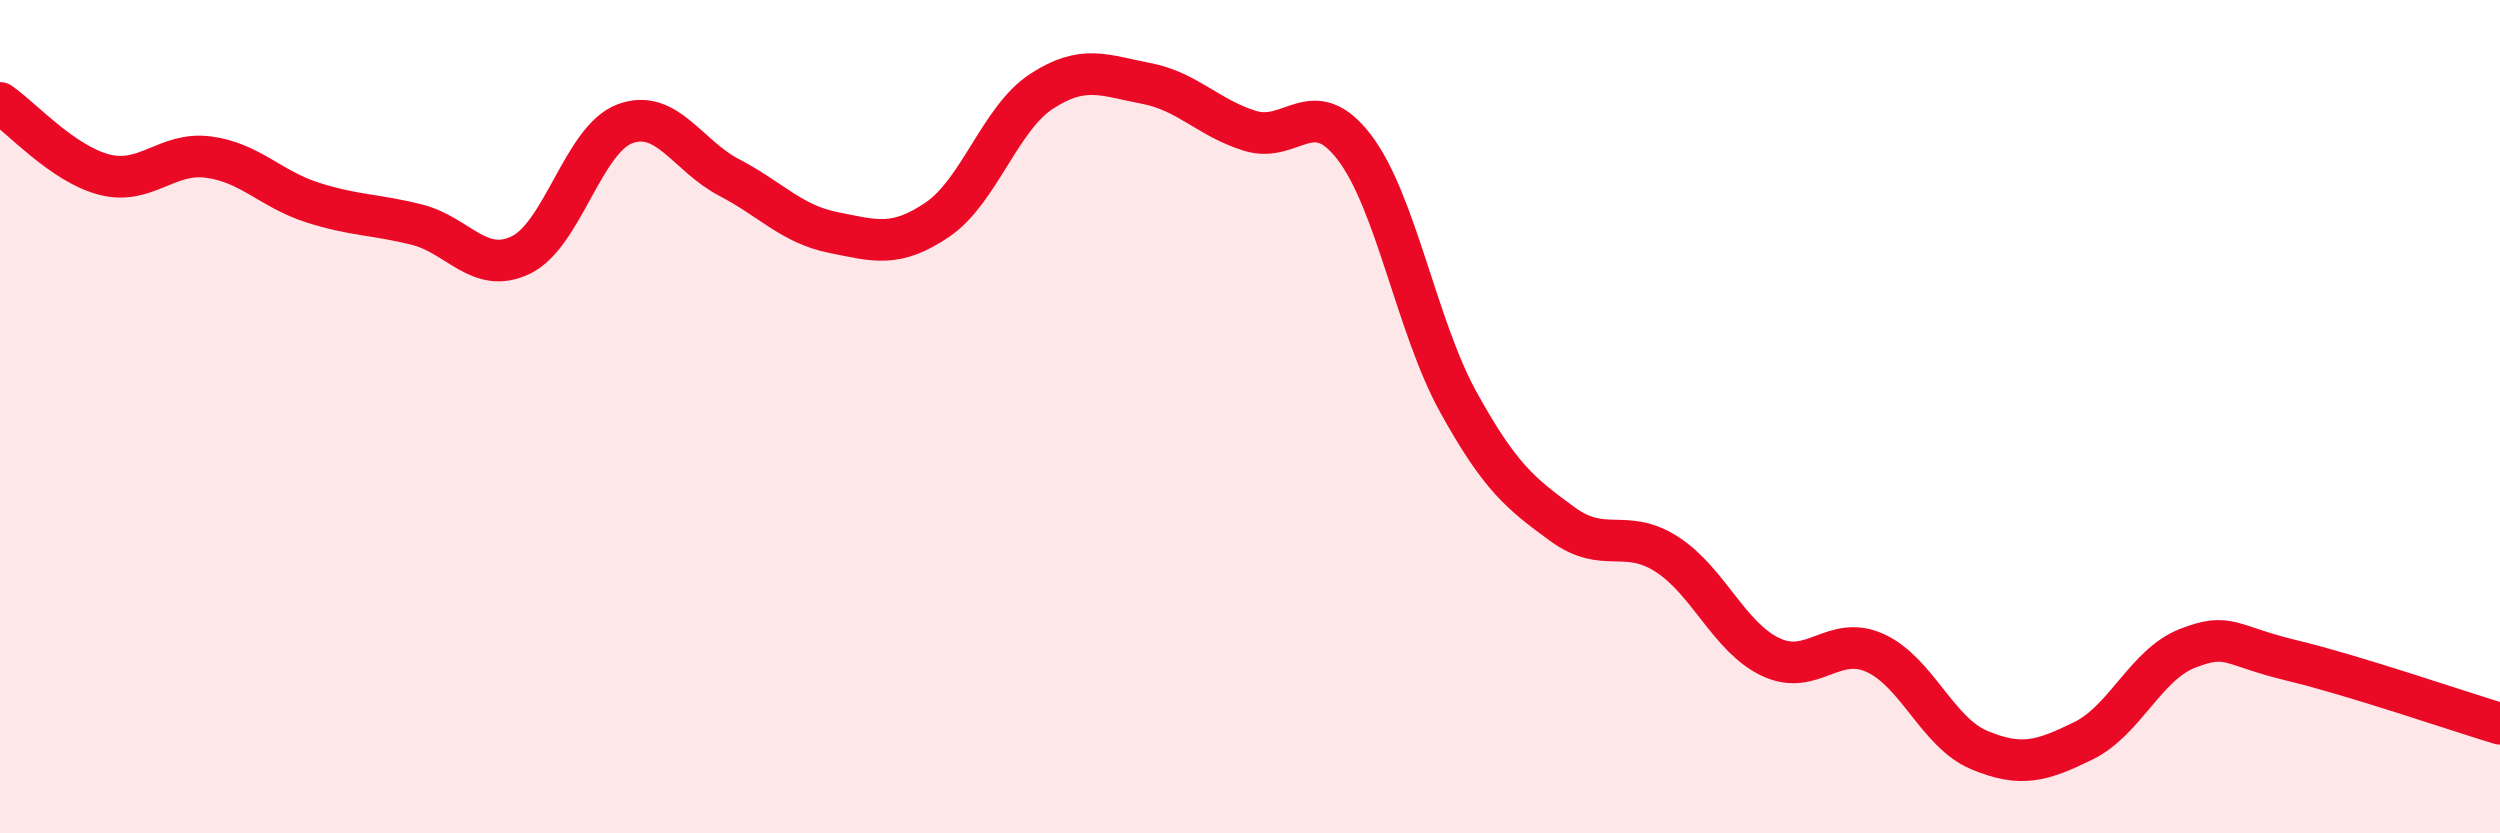 
    <svg width="60" height="20" viewBox="0 0 60 20" xmlns="http://www.w3.org/2000/svg">
      <path
        d="M 0,2.47 C 0.5,2.81 1.5,3.93 2.5,4.19 C 3.5,4.45 4,3.64 5,3.77 C 6,3.9 6.5,4.54 7.5,4.86 C 8.5,5.18 9,5.14 10,5.39 C 11,5.64 11.5,6.6 12.5,6.12 C 13.5,5.64 14,3.34 15,2.97 C 16,2.6 16.5,3.74 17.5,4.26 C 18.5,4.78 19,5.38 20,5.58 C 21,5.78 21.5,5.95 22.5,5.27 C 23.5,4.59 24,2.84 25,2.19 C 26,1.54 26.5,1.81 27.5,2 C 28.5,2.19 29,2.83 30,3.14 C 31,3.45 31.5,2.23 32.5,3.53 C 33.5,4.83 34,7.84 35,9.65 C 36,11.46 36.5,11.85 37.5,12.58 C 38.5,13.31 39,12.66 40,13.3 C 41,13.94 41.5,15.3 42.5,15.77 C 43.5,16.24 44,15.22 45,15.67 C 46,16.12 46.5,17.58 47.5,18 C 48.5,18.42 49,18.27 50,17.78 C 51,17.29 51.5,15.95 52.5,15.56 C 53.5,15.17 53.5,15.49 55,15.85 C 56.5,16.21 59,17.07 60,17.37L60 20L0 20Z"
        fill="#EB0A25"
        opacity="0.1"
        stroke-linecap="round"
        stroke-linejoin="round"
      />
      <path
        d="M 0,2.47 C 0.5,2.81 1.5,3.93 2.5,4.19 C 3.5,4.45 4,3.64 5,3.77 C 6,3.9 6.5,4.54 7.5,4.86 C 8.5,5.18 9,5.14 10,5.39 C 11,5.64 11.5,6.6 12.5,6.12 C 13.5,5.64 14,3.34 15,2.97 C 16,2.6 16.5,3.74 17.5,4.26 C 18.5,4.78 19,5.38 20,5.58 C 21,5.78 21.5,5.95 22.5,5.27 C 23.5,4.59 24,2.84 25,2.19 C 26,1.54 26.5,1.81 27.5,2 C 28.5,2.19 29,2.83 30,3.14 C 31,3.45 31.5,2.23 32.5,3.53 C 33.5,4.83 34,7.84 35,9.65 C 36,11.46 36.5,11.85 37.5,12.58 C 38.5,13.31 39,12.66 40,13.3 C 41,13.94 41.5,15.3 42.5,15.77 C 43.5,16.24 44,15.22 45,15.67 C 46,16.12 46.5,17.58 47.5,18 C 48.5,18.42 49,18.27 50,17.78 C 51,17.29 51.5,15.95 52.5,15.56 C 53.5,15.17 53.5,15.49 55,15.85 C 56.5,16.21 59,17.07 60,17.37"
        stroke="#EB0A25"
        stroke-width="1"
        fill="none"
        stroke-linecap="round"
        stroke-linejoin="round"
      />
    </svg>
  